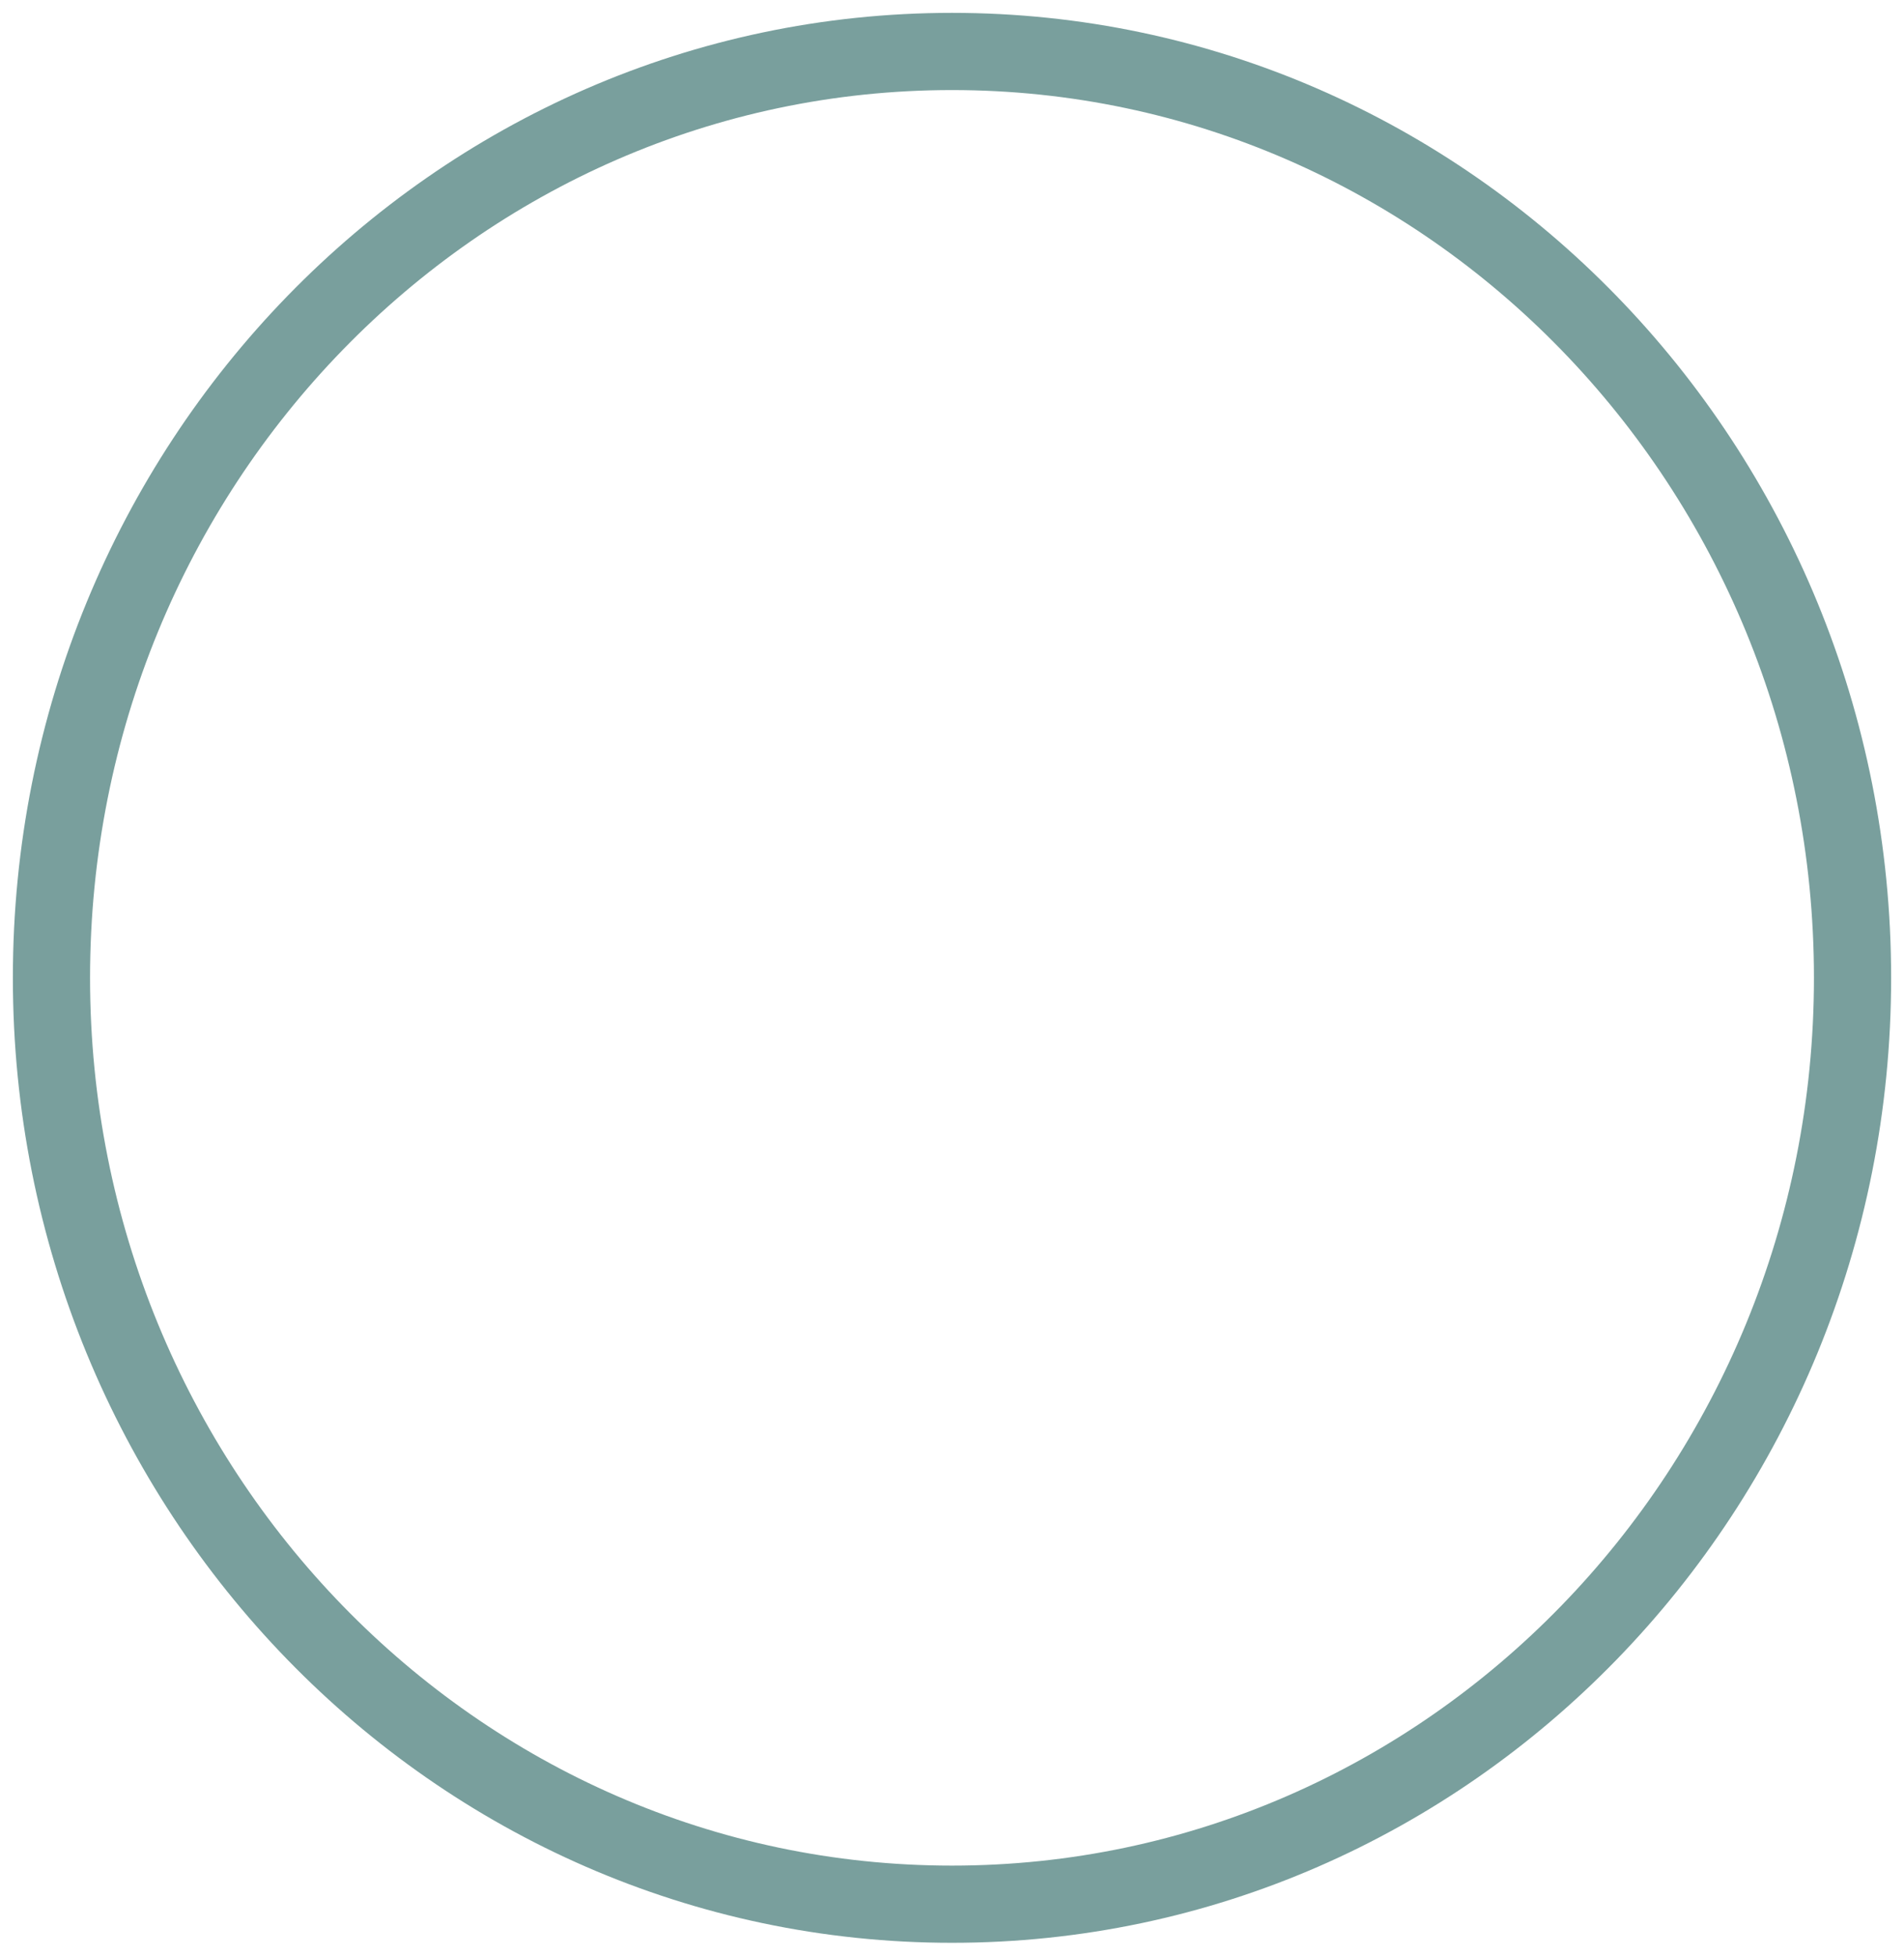 <svg width="74" height="76" viewBox="0 0 74 76" fill="none" xmlns="http://www.w3.org/2000/svg">
<path d="M37 74C56.33 74 72 57.882 72 38C72 18.118 56.33 2 37 2C17.67 2 2 18.118 2 38C2 57.882 17.67 74 37 74Z" stroke="#799F9D" stroke-width="3"/>
</svg>
